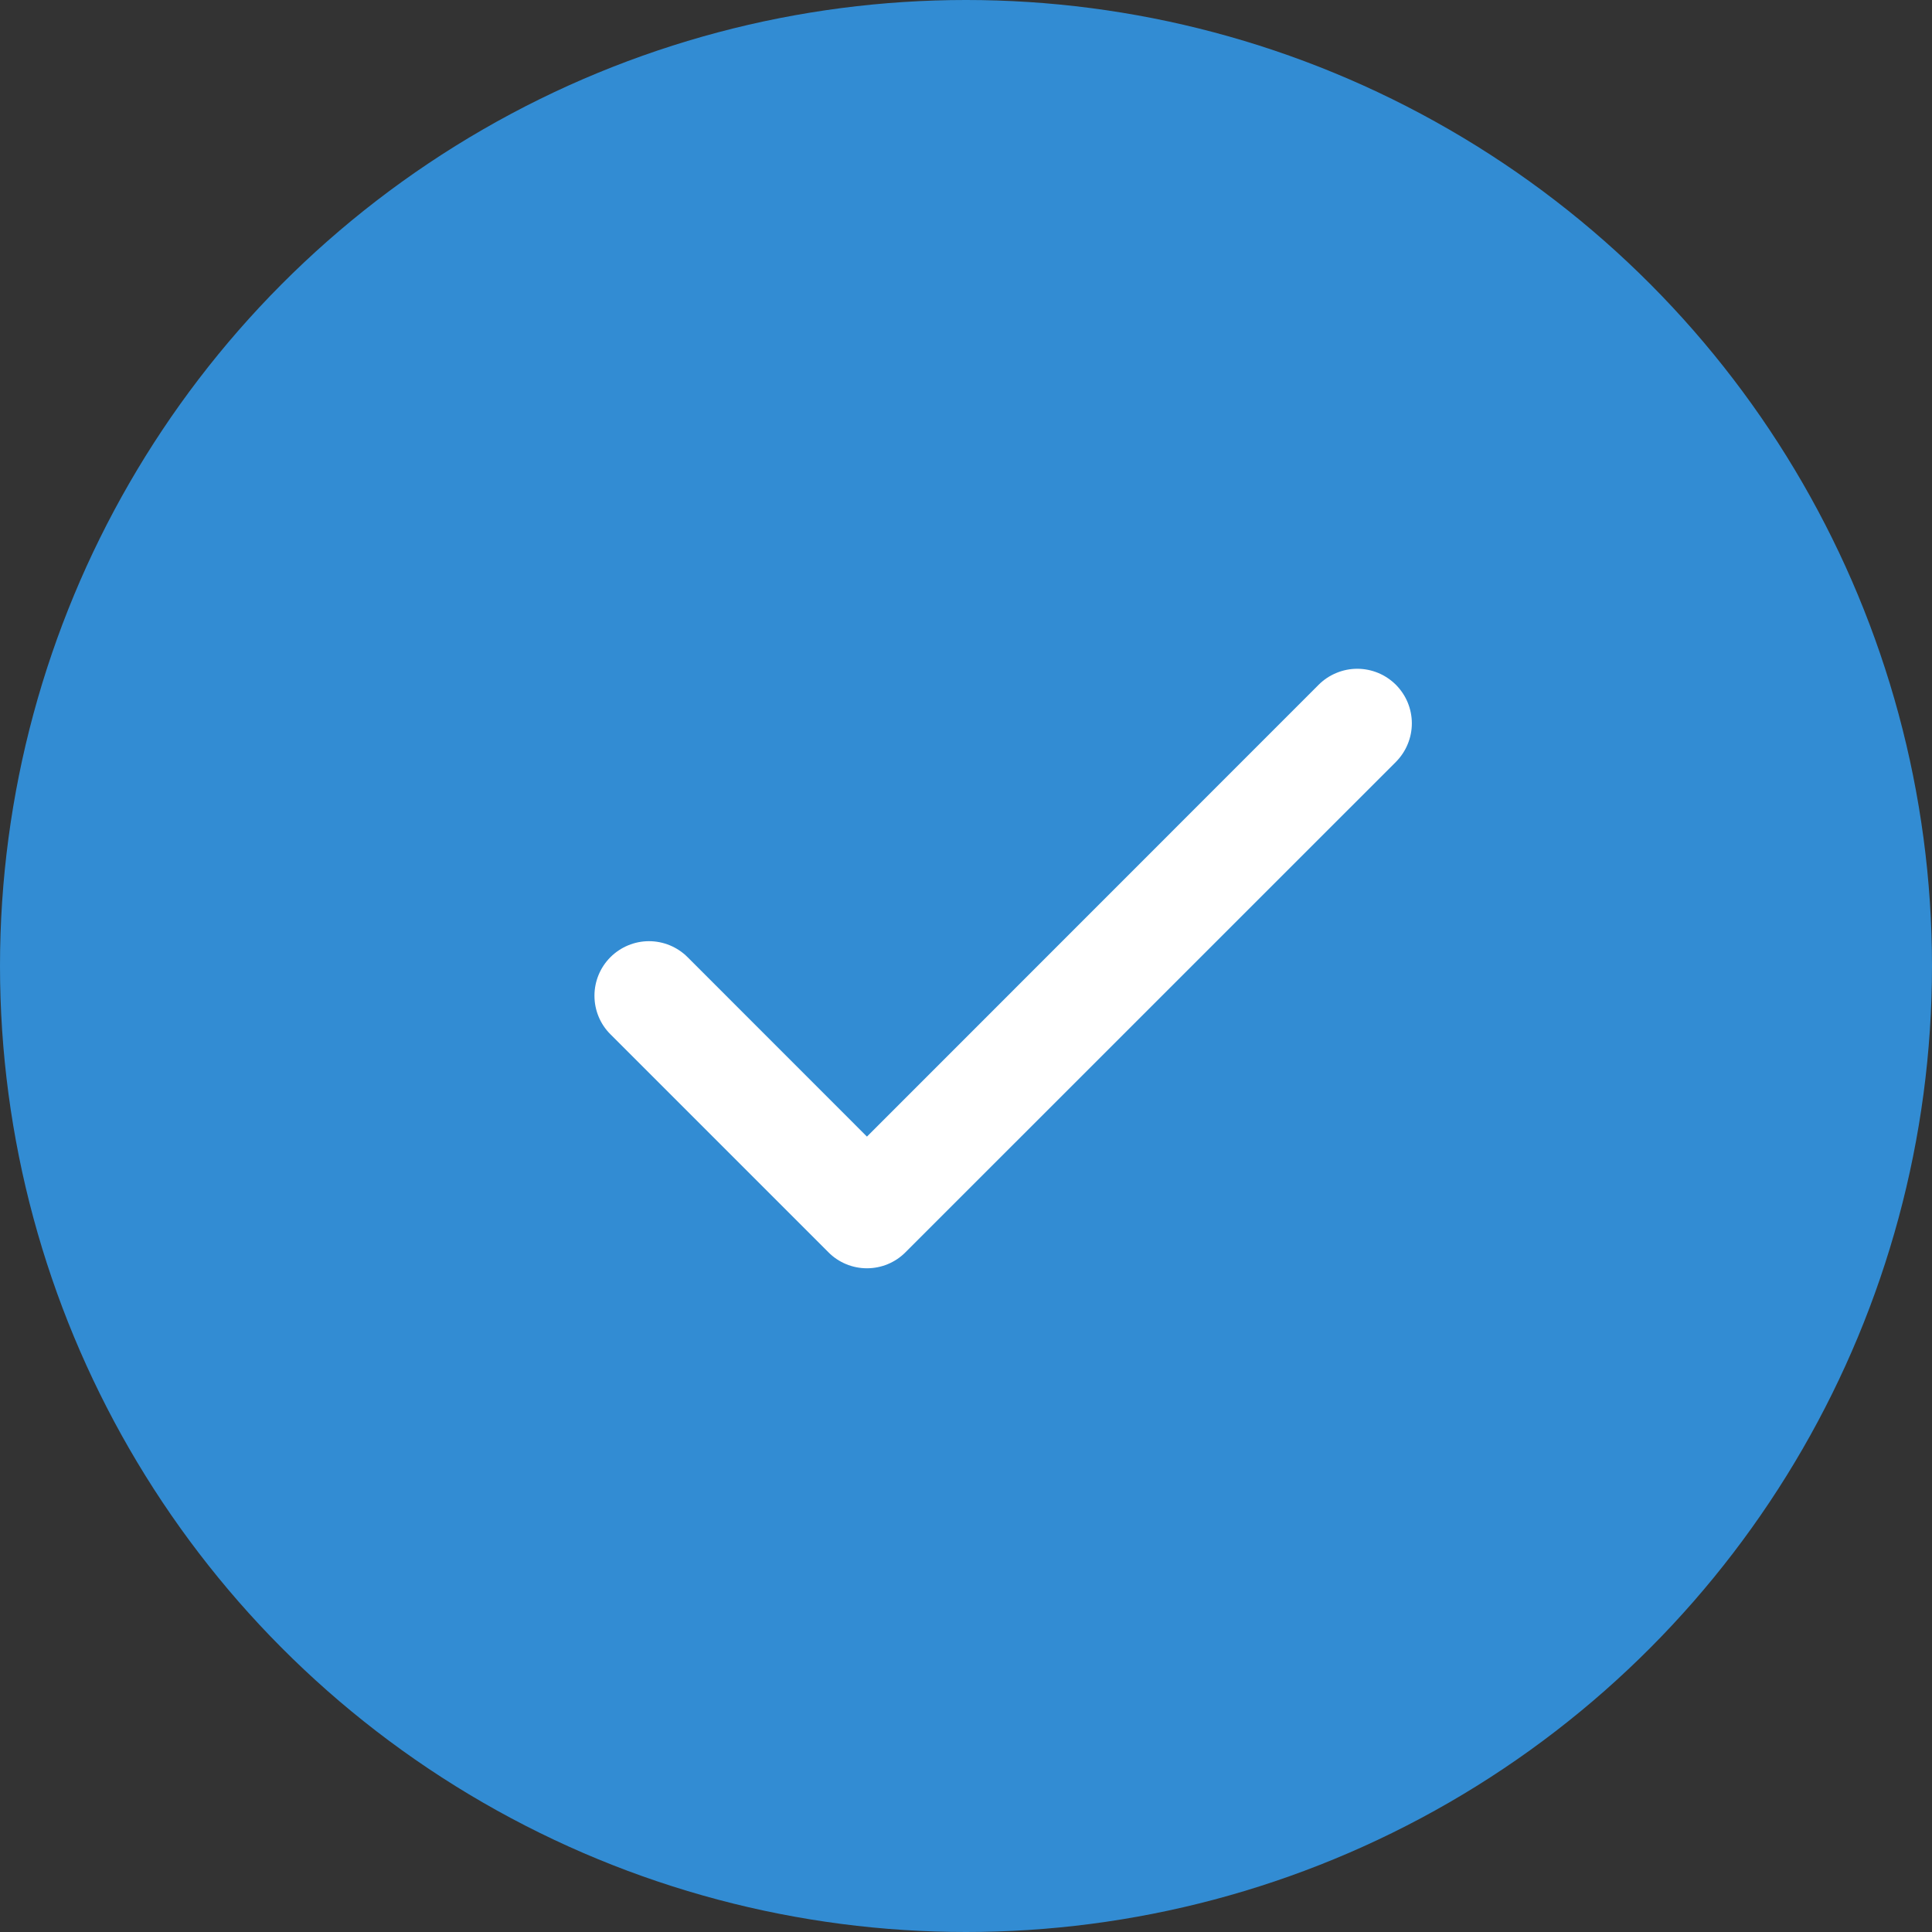 <?xml version="1.0" encoding="UTF-8"?> <svg xmlns="http://www.w3.org/2000/svg" width="26" height="26" viewBox="0 0 26 26" fill="none"><rect x="0" y="0" width="26" height="26" fill="#333333" stroke="none"/><circle cx="13" cy="13" r="13" fill="#328CD3"></circle><path d="M18.785 9.215C18.853 9.284 18.907 9.364 18.944 9.453C18.981 9.543 19 9.638 19 9.734C19 9.831 18.981 9.926 18.944 10.015C18.907 10.105 18.853 10.185 18.785 10.254L12.186 16.852C12.118 16.921 12.037 16.975 11.948 17.012C11.859 17.049 11.763 17.068 11.667 17.068C11.57 17.068 11.475 17.049 11.386 17.012C11.297 16.975 11.216 16.921 11.148 16.852L8.215 13.919C8.077 13.782 8 13.595 8 13.4C8 13.206 8.077 13.019 8.215 12.881C8.353 12.744 8.539 12.666 8.734 12.666C8.929 12.666 9.116 12.744 9.253 12.881L11.667 15.296L17.746 9.215C17.814 9.147 17.895 9.093 17.985 9.056C18.074 9.019 18.169 9 18.265 9C18.362 9 18.457 9.019 18.547 9.056C18.636 9.093 18.716 9.147 18.785 9.215Z" fill="white"></path></svg> 